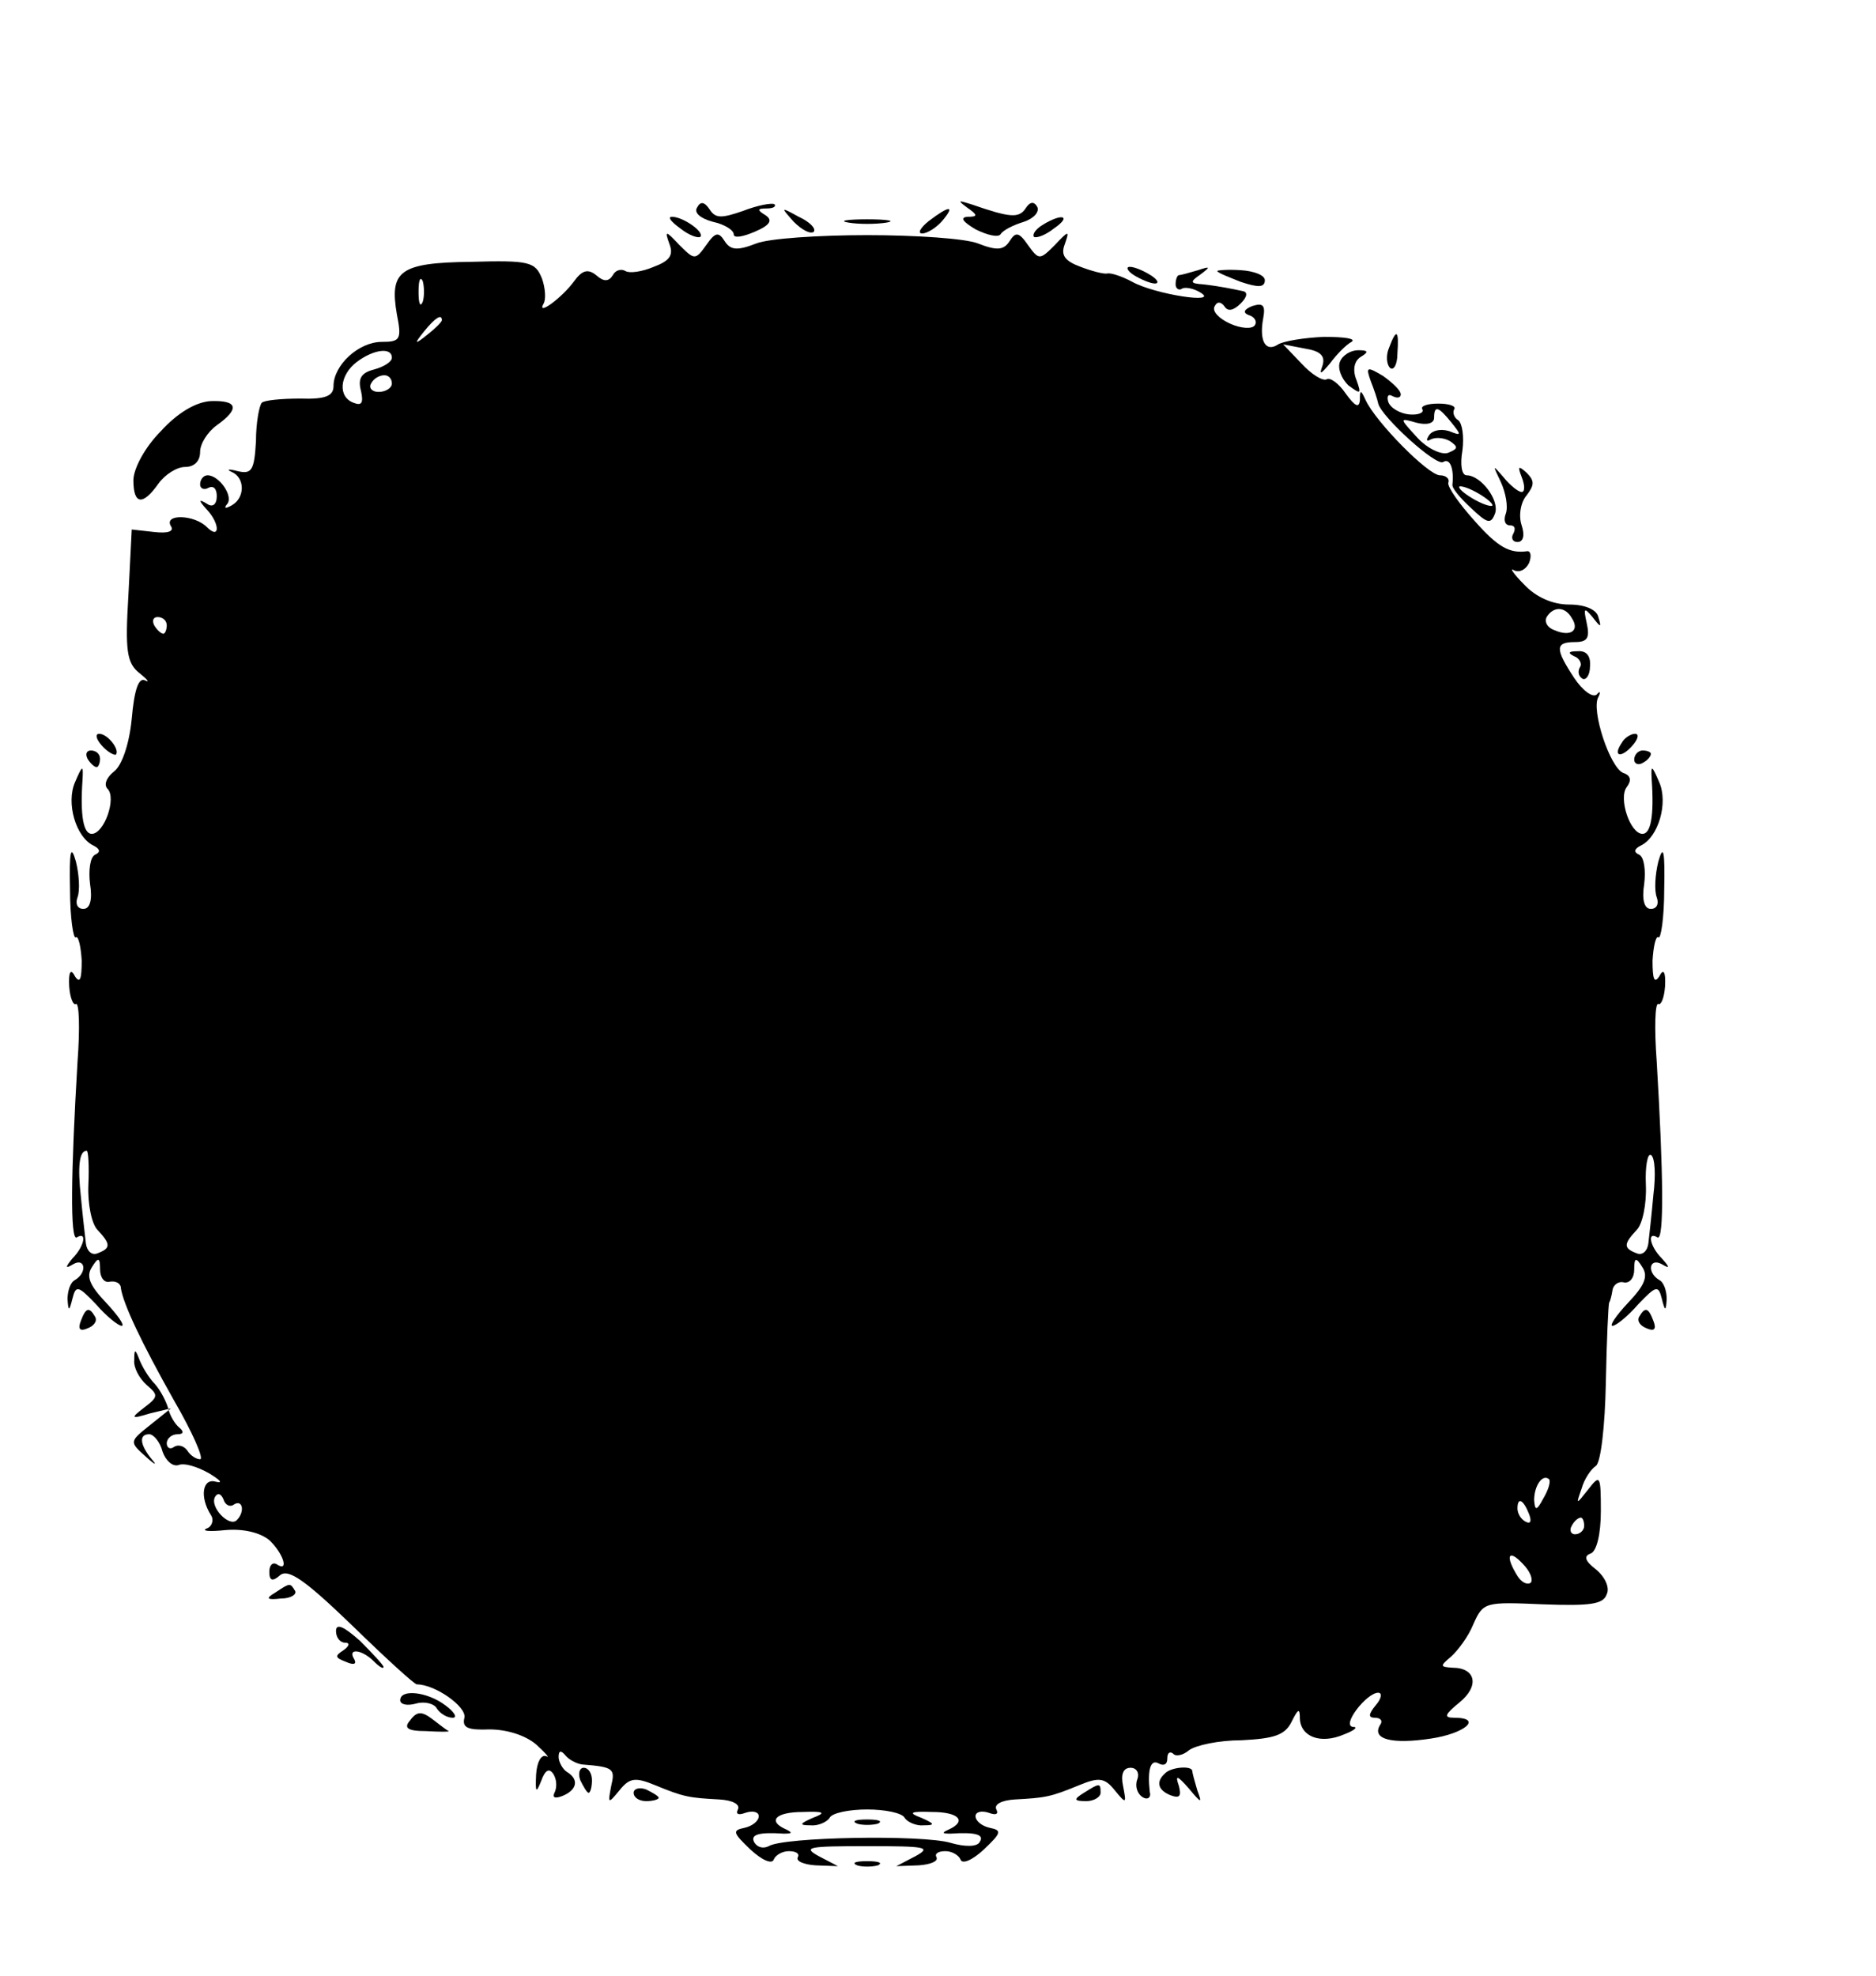 <?xml version="1.0" standalone="no"?>
<!DOCTYPE svg PUBLIC "-//W3C//DTD SVG 20010904//EN"
 "http://www.w3.org/TR/2001/REC-SVG-20010904/DTD/svg10.dtd">
<svg version="1.0" xmlns="http://www.w3.org/2000/svg"
 width="225pt" height="237pt" viewBox="0 0 225 237"
 preserveAspectRatio="xMidYMid meet">
<g transform="translate(0,237) scale(0.1,-0.1)"
fill="#000000" stroke="none">
<path d="M836 2121 c-4 -6 4 -13 19 -17 14 -3 25 -10 25 -15 0 -5 11 -3 25 3
19 8 22 14 13 20 -10 6 -10 8 1 8 8 0 12 2 10 5 -3 2 -20 -1 -38 -8 -26 -9
-33 -9 -40 2 -6 9 -11 10 -15 2z"/>
<path d="M1160 2121 c13 -9 13 -11 0 -11 -9 -1 -5 -6 10 -15 14 -7 27 -10 30
-6 3 5 15 11 28 15 12 4 19 12 16 18 -4 7 -9 6 -14 -2 -8 -12 -19 -11 -65 5
-16 5 -17 5 -5 -4z"/>
<path d="M952 2104 c10 -10 20 -15 24 -12 3 4 -5 12 -18 18 -22 12 -22 12 -6
-6z"/>
<path d="M1114 2105 c-10 -8 -14 -15 -8 -15 6 0 17 7 24 15 16 19 9 19 -16 0z"/>
<path d="M816 2096 c10 -8 21 -12 24 -10 5 6 -21 24 -34 24 -6 0 -1 -6 10 -14z"/>
<path d="M1018 2103 c12 -2 32 -2 45 0 12 2 2 4 -23 4 -25 0 -35 -2 -22 -4z"/>
<path d="M1250 2100 c-8 -5 -12 -11 -10 -14 3 -2 14 2 24 10 22 15 10 19 -14
4z"/>
<path d="M803 2077 c5 -13 0 -20 -19 -27 -14 -6 -29 -8 -34 -5 -5 3 -12 1 -15
-5 -5 -8 -11 -8 -20 0 -10 8 -17 6 -27 -8 -14 -19 -45 -42 -36 -26 3 5 2 19
-2 30 -8 20 -15 22 -85 20 -86 -1 -98 -11 -89 -63 6 -30 4 -33 -18 -33 -28 0
-58 -28 -58 -53 0 -12 -10 -16 -40 -15 -23 0 -43 -2 -46 -5 -3 -3 -7 -24 -7
-46 -2 -35 -5 -40 -22 -36 -11 3 -14 2 -7 -1 16 -7 16 -31 0 -40 -7 -4 -10 -4
-6 1 9 9 -9 35 -23 35 -5 0 -9 -5 -9 -11 0 -5 5 -7 10 -4 6 3 10 -1 10 -10 0
-10 -5 -14 -12 -9 -10 6 -10 4 0 -7 16 -17 16 -37 0 -21 -15 15 -52 16 -43 1
4 -6 -3 -9 -20 -7 l-27 3 -4 -79 c-4 -66 -2 -81 13 -93 10 -8 13 -12 7 -9 -8
4 -13 -12 -16 -46 -3 -31 -12 -56 -21 -63 -9 -7 -13 -16 -8 -21 11 -11 -4 -54
-19 -54 -10 0 -14 22 -11 65 1 18 0 18 -9 -3 -11 -25 1 -66 22 -76 8 -4 9 -8
2 -11 -6 -3 -8 -19 -6 -35 3 -19 0 -30 -8 -30 -7 0 -10 6 -7 14 3 8 2 27 -2
43 -6 21 -8 13 -7 -34 0 -33 4 -60 7 -57 3 2 6 -11 7 -28 0 -22 -2 -28 -8 -19
-5 10 -8 6 -7 -12 1 -14 5 -23 8 -21 4 2 5 -29 2 -69 -8 -134 -9 -215 -1 -211
13 8 9 -11 -5 -25 -9 -11 -9 -13 1 -7 14 8 17 -10 2 -19 -6 -3 -9 -14 -9 -23
1 -15 2 -15 6 1 4 16 7 15 28 -7 13 -15 27 -26 31 -26 4 0 -4 12 -19 28 -19
20 -24 31 -17 42 8 13 10 12 10 -2 0 -10 5 -17 12 -15 7 1 13 -2 13 -8 3 -19
24 -64 64 -135 22 -38 36 -70 31 -70 -5 0 -12 5 -15 10 -4 6 -11 8 -16 5 -5
-4 -9 -1 -9 4 0 6 6 11 13 11 7 0 8 3 2 8 -5 4 -11 14 -13 22 -2 8 -9 22 -16
30 -8 8 -16 22 -19 30 -5 13 -6 12 -6 -1 -1 -9 6 -22 15 -30 14 -12 14 -14 -3
-27 -17 -13 -16 -14 7 -7 l25 6 -25 -20 c-25 -20 -25 -20 -5 -38 11 -10 14
-11 7 -3 -14 17 -16 30 -3 30 5 0 13 -9 16 -21 4 -11 12 -18 19 -16 7 3 23 -2
37 -10 13 -8 17 -12 8 -10 -16 5 -20 -18 -6 -40 4 -6 1 -14 -5 -16 -7 -3 3 -4
22 -2 22 2 42 -3 53 -12 17 -16 24 -39 9 -29 -5 3 -9 -1 -9 -9 0 -11 4 -12 13
-4 10 8 30 -6 86 -60 40 -39 75 -71 78 -71 22 0 60 -27 57 -40 -3 -12 4 -15
30 -14 21 0 43 -7 56 -18 12 -11 17 -17 12 -14 -6 2 -11 -7 -12 -22 -1 -22 0
-23 6 -8 5 14 10 16 15 8 4 -7 4 -16 1 -22 -3 -6 1 -7 9 -4 18 7 21 20 6 29
-5 3 -10 12 -10 18 0 8 3 8 8 2 4 -5 13 -10 20 -11 38 -3 40 -5 35 -26 -4 -21
-4 -22 10 -5 12 15 19 16 43 6 34 -14 40 -15 77 -17 16 -1 25 -6 22 -12 -3 -6
1 -7 9 -4 9 3 16 1 16 -4 0 -6 -8 -12 -17 -14 -15 -3 -14 -6 7 -26 14 -13 26
-18 28 -12 2 5 10 10 18 10 9 0 13 -3 11 -7 -3 -5 7 -9 21 -10 l27 -1 -23 12
c-20 11 -12 12 58 12 70 0 78 -1 58 -12 l-23 -12 27 1 c14 1 24 5 21 10 -2 4
2 7 11 7 8 0 16 -5 18 -10 2 -6 14 -1 28 12 21 20 22 23 7 26 -9 2 -17 8 -17
14 0 5 7 7 16 4 8 -3 12 -2 9 4 -3 6 6 11 22 12 37 2 43 3 77 17 24 10 31 9
43 -6 14 -17 14 -16 10 5 -3 14 0 22 9 22 7 0 11 -6 8 -14 -3 -8 0 -17 6 -21
6 -4 11 -1 9 6 -3 27 1 40 11 34 6 -3 10 -1 10 6 0 7 3 9 7 6 3 -4 12 -2 19 4
8 6 36 12 63 12 39 2 52 6 60 22 8 16 10 17 10 4 1 -22 25 -31 53 -19 13 5 17
9 11 9 -15 1 16 41 30 41 5 0 4 -7 -3 -15 -9 -11 -9 -15 -1 -15 7 0 10 -4 6
-9 -10 -17 15 -23 61 -16 41 6 63 25 28 25 -13 0 -11 4 6 18 25 20 20 42 -8
42 -15 1 -15 2 -2 13 8 7 21 24 27 39 12 27 14 27 84 24 56 -2 72 0 76 12 4 8
-2 21 -13 30 -13 10 -15 16 -6 19 7 3 12 23 12 51 0 43 -1 44 -15 26 -15 -19
-15 -19 -8 1 3 11 11 23 17 27 6 4 11 48 12 100 1 51 3 94 4 96 1 1 3 8 4 15
1 6 7 11 14 9 7 -1 12 6 12 15 0 15 2 16 10 3 7 -11 2 -22 -17 -42 -15 -16
-23 -28 -19 -28 4 0 18 11 31 26 21 22 24 23 28 7 4 -16 5 -16 6 -1 0 9 -3 20
-9 23 -15 9 -12 27 3 19 10 -6 10 -4 0 7 -14 14 -18 33 -5 25 8 -4 7 77 -1
211 -3 40 -2 71 2 69 3 -2 7 7 8 21 1 18 -2 22 -7 12 -6 -9 -8 -3 -8 19 1 17
4 30 7 28 3 -3 7 24 7 57 1 47 -1 55 -7 34 -4 -16 -5 -35 -2 -43 3 -8 0 -14
-7 -14 -8 0 -11 11 -8 30 2 16 0 32 -6 35 -7 3 -6 7 2 11 21 10 33 51 22 76
-9 21 -10 21 -9 3 3 -43 -1 -65 -11 -65 -15 0 -29 43 -19 56 6 8 5 14 -4 17
-16 6 -39 76 -30 91 3 6 2 8 -2 3 -5 -4 -17 5 -27 20 -23 35 -23 43 1 43 15 0
18 5 14 23 -4 18 -3 19 7 7 10 -13 11 -13 7 0 -2 9 -16 15 -35 15 -20 0 -40 9
-54 24 -13 13 -18 21 -12 17 7 -3 14 1 18 9 3 8 2 14 -2 14 -21 -3 -35 4 -64
37 -18 20 -32 40 -31 45 2 5 -3 9 -10 9 -14 0 -77 64 -89 90 -6 13 -7 13 -7 0
-1 -10 -6 -7 -17 8 -8 12 -19 20 -23 17 -5 -2 -18 6 -30 19 l-22 23 26 -5 c19
-3 25 -9 21 -21 -4 -11 -2 -10 9 3 8 11 20 23 26 26 6 4 -9 6 -33 6 -24 -1
-48 -5 -55 -9 -15 -10 -23 4 -18 31 3 16 0 19 -13 15 -10 -4 -12 -8 -4 -11 7
-2 10 -8 7 -12 -3 -5 -17 -4 -30 2 -13 6 -22 15 -18 21 3 6 8 5 12 -1 4 -6 11
-4 19 4 8 8 9 14 2 15 -5 1 -14 3 -20 4 -5 1 -18 3 -27 4 -16 1 -16 3 -3 12
12 9 12 10 -3 5 -10 -3 -21 -6 -23 -6 -2 0 -4 -5 -4 -11 0 -5 4 -8 8 -5 4 2
14 0 22 -5 23 -14 -55 -2 -82 13 -13 7 -26 11 -30 10 -4 -1 -19 3 -32 8 -19 7
-24 14 -19 27 6 17 5 17 -12 -1 -18 -18 -19 -18 -32 0 -11 16 -15 16 -22 5 -7
-11 -15 -12 -38 -3 -15 6 -75 10 -133 10 -58 0 -118 -4 -133 -10 -23 -9 -31
-8 -38 3 -7 11 -11 11 -22 -5 -13 -18 -14 -18 -32 0 -17 18 -18 18 -12 1z
m-296 -69 c-3 -7 -5 -2 -5 12 0 14 2 19 5 13 2 -7 2 -19 0 -25z m23 -22 c0 -2
-8 -10 -17 -17 -16 -13 -17 -12 -4 4 13 16 21 21 21 13z m-60 -45 c0 -5 -10
-11 -21 -14 -16 -4 -20 -11 -16 -26 3 -14 1 -18 -9 -14 -19 7 -17 33 4 49 20
15 42 18 42 5z m0 -31 c0 -5 -7 -10 -16 -10 -8 0 -12 5 -9 10 3 6 10 10 16 10
5 0 9 -4 9 -10z m1415 -281 c10 -15 -1 -23 -20 -15 -9 3 -13 10 -10 16 8 13
22 13 30 -1z m-1685 -9 c0 -5 -2 -10 -4 -10 -3 0 -8 5 -11 10 -3 6 -1 10 4 10
6 0 11 -4 11 -10z m-94 -671 c-1 -23 4 -47 11 -54 16 -17 16 -22 0 -28 -7 -3
-13 3 -14 12 -1 9 -4 34 -6 56 -4 36 -2 55 7 55 2 0 3 -19 2 -41z m1877 -12
c-2 -23 -5 -49 -6 -58 -1 -9 -7 -15 -14 -12 -16 6 -16 11 0 28 7 7 12 31 11
54 -1 22 2 38 6 36 5 -3 6 -24 3 -48z m-132 -364 c-8 -15 -10 -15 -11 -2 0 17
10 32 18 25 2 -3 -1 -13 -7 -23z m-1570 -7 c10 6 13 -9 3 -19 -9 -9 -33 16
-26 28 3 5 7 4 10 -3 2 -7 8 -10 13 -6z m1553 -12 c3 -8 2 -12 -4 -9 -6 3 -10
10 -10 16 0 14 7 11 14 -7z m66 -14 c0 -5 -5 -10 -11 -10 -5 0 -7 5 -4 10 3 6
8 10 11 10 2 0 4 -4 4 -10z m-64 -68 c-4 -3 -11 0 -16 8 -15 24 -11 33 6 15 9
-9 13 -19 10 -23z m-861 -282 c-16 -7 -17 -9 -3 -9 9 -1 20 4 23 9 3 6 24 10
45 10 21 0 42 -4 45 -10 3 -5 14 -10 23 -9 14 0 13 2 -3 9 -16 6 -14 8 13 7
32 0 42 -11 20 -21 -9 -4 -8 -5 2 -5 30 2 41 -1 35 -10 -3 -6 -18 -6 -35 -1
-34 10 -201 7 -218 -4 -6 -3 -13 -2 -17 4 -6 10 5 13 35 11 10 0 11 1 3 5 -23
10 -13 21 20 21 26 1 28 -1 12 -7z"/>
<path d="M1028 183 c6 -2 18 -2 25 0 6 3 1 5 -13 5 -14 0 -19 -2 -12 -5z"/>
<path d="M1360 2040 c8 -5 20 -10 25 -10 6 0 3 5 -5 10 -8 5 -19 10 -25 10 -5
0 -3 -5 5 -10z"/>
<path d="M1460 2045 c0 -2 13 -7 28 -13 21 -7 29 -7 29 2 0 6 -13 11 -29 12
-15 1 -28 0 -28 -1z"/>
<path d="M1666 1953 c-4 -9 -3 -20 1 -24 4 -4 9 3 9 17 2 28 -1 31 -10 7z"/>
<path d="M1607 1936 c-3 -8 2 -20 10 -28 15 -11 16 -11 10 6 -5 12 -3 23 5 28
10 6 9 8 -3 8 -9 0 -19 -6 -22 -14z"/>
<path d="M1644 1913 c4 -10 8 -22 9 -27 4 -16 70 -76 78 -70 8 5 13 -8 11 -27
-1 -4 9 -16 22 -28 20 -19 24 -20 29 -7 6 16 -17 46 -34 46 -6 0 -8 13 -5 30
2 16 0 32 -5 36 -5 3 -7 9 -5 13 3 4 -6 7 -19 7 -13 0 -22 -3 -19 -7 2 -4 -5
-7 -16 -6 -10 1 -22 7 -25 15 -2 7 0 10 5 7 6 -3 10 -2 10 2 0 5 -10 14 -21
22 -20 12 -21 11 -15 -6z m97 -50 c12 -15 12 -16 -3 -10 -10 3 -20 1 -24 -5
-4 -6 -3 -8 2 -5 6 3 16 2 23 -2 10 -7 10 -9 -2 -14 -8 -3 -25 5 -37 18 -22
24 -22 24 -1 18 12 -3 21 -1 21 6 0 15 5 14 21 -6z m49 -99 c0 -2 -9 0 -20 6
-11 6 -20 13 -20 16 0 2 9 0 20 -6 11 -6 20 -13 20 -16z"/>
<path d="M193 1853 c-19 -19 -33 -45 -33 -59 0 -29 11 -31 30 -4 8 11 22 20
32 20 11 0 18 7 18 18 0 10 9 24 20 32 28 20 25 30 -7 29 -18 -1 -40 -14 -60
-36z"/>
<path d="M1800 1792 c6 -13 9 -30 6 -38 -3 -8 -1 -14 5 -14 6 0 7 -4 4 -10 -3
-5 -1 -10 5 -10 7 0 9 8 5 20 -4 12 -1 28 6 36 9 12 10 17 0 27 -10 9 -11 8
-6 -5 4 -10 4 -18 0 -18 -4 0 -14 8 -22 18 -13 15 -13 15 -3 -6z"/>
<path d="M1888 1583 c6 -2 10 -9 7 -13 -3 -5 -2 -11 3 -14 4 -2 9 4 9 15 1 12
-4 19 -15 18 -11 0 -12 -2 -4 -6z"/>
<path d="M122 1476 c7 -8 15 -12 17 -11 5 6 -10 25 -20 25 -5 0 -4 -6 3 -14z"/>
<path d="M1945 1479 c-11 -16 -1 -19 13 -3 7 8 8 14 3 14 -5 0 -13 -5 -16 -11z"/>
<path d="M105 1460 c3 -5 8 -10 11 -10 2 0 4 5 4 10 0 6 -5 10 -11 10 -5 0 -7
-4 -4 -10z"/>
<path d="M1960 1459 c0 -5 5 -7 10 -4 6 3 10 8 10 11 0 2 -4 4 -10 4 -5 0 -10
-5 -10 -11z"/>
<path d="M97 786 c-4 -10 -1 -13 8 -9 8 3 12 9 9 14 -7 12 -11 11 -17 -5z"/>
<path d="M1966 791 c-3 -5 1 -11 9 -14 9 -4 12 -1 8 9 -6 16 -10 17 -17 5z"/>
<path d="M330 460 c-12 -7 -10 -9 7 -7 12 0 19 5 17 9 -6 10 -6 10 -24 -2z"/>
<path d="M403 414 c0 -8 5 -14 11 -14 6 0 5 -4 -2 -9 -11 -7 -10 -9 3 -14 9
-4 13 -3 10 3 -9 14 9 12 23 -2 7 -7 12 -10 12 -7 0 2 -13 16 -28 31 -19 17
-29 22 -29 12z"/>
<path d="M480 331 c0 -5 8 -7 19 -4 10 3 22 0 25 -6 4 -6 12 -11 19 -11 6 0 2
7 -9 15 -21 16 -54 20 -54 6z"/>
<path d="M492 307 c-8 -9 -4 -13 19 -13 17 -1 29 -1 27 0 -2 1 -10 7 -19 14
-13 10 -19 10 -27 -1z"/>
<path d="M696 235 c4 -8 8 -15 10 -15 2 0 4 7 4 15 0 8 -4 15 -10 15 -5 0 -7
-7 -4 -15z"/>
<path d="M1397 243 c-11 -10 -8 -20 7 -26 11 -4 13 -1 10 11 -5 14 -2 13 12
-3 15 -18 16 -18 10 -2 -3 10 -6 21 -6 23 0 7 -26 5 -33 -3z"/>
<path d="M760 220 c0 -6 7 -10 15 -10 8 0 15 2 15 4 0 2 -7 6 -15 10 -8 3 -15
1 -15 -4z"/>
<path d="M1300 220 c-13 -8 -12 -10 3 -10 9 0 17 5 17 10 0 12 -1 12 -20 0z"/>
<path d="M1028 133 c6 -2 18 -2 25 0 6 3 1 5 -13 5 -14 0 -19 -2 -12 -5z"/>
</g>
</svg>
